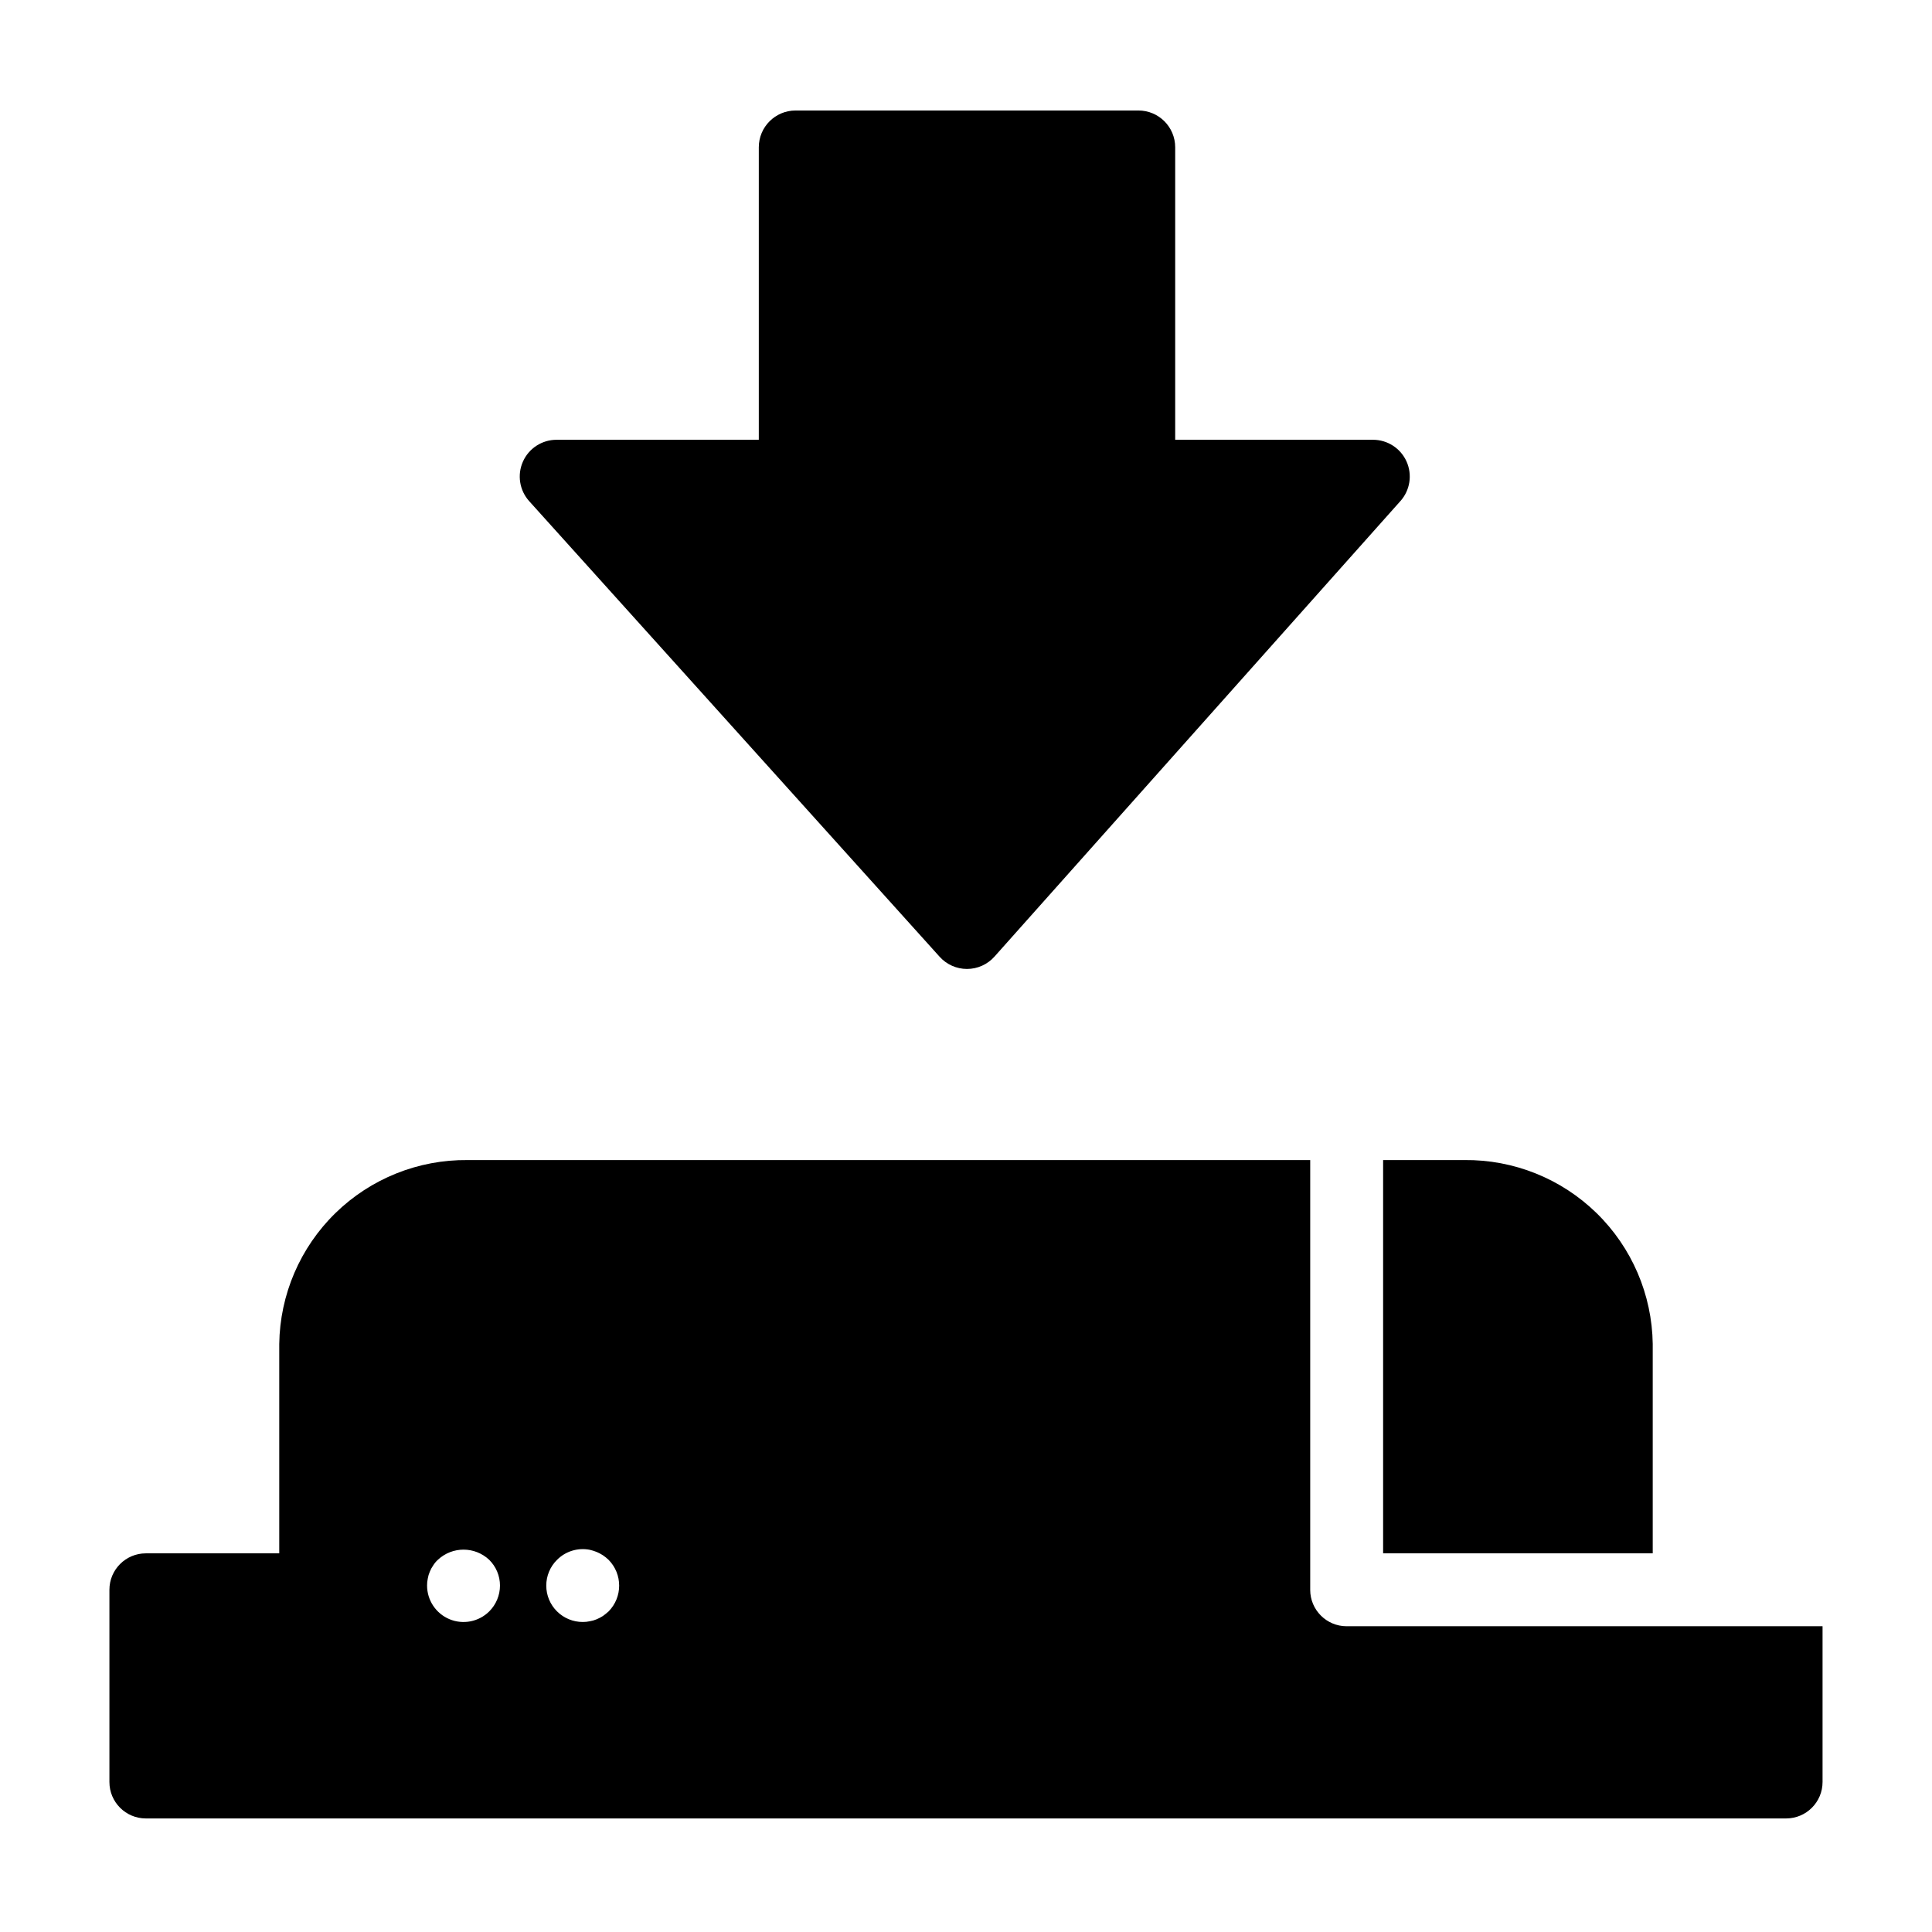 <?xml version="1.0" encoding="UTF-8"?>
<!-- Uploaded to: SVG Repo, www.svgrepo.com, Generator: SVG Repo Mixer Tools -->
<svg fill="#000000" width="800px" height="800px" version="1.1" viewBox="144 144 512 512" xmlns="http://www.w3.org/2000/svg">
 <g>
  <path d="m393.02 397.56c1.848 2.051 4.481 3.223 7.242 3.223h0.027c2.769-0.008 5.406-1.195 7.25-3.262l107.59-120.74h0.004c2.555-2.867 3.188-6.969 1.617-10.477-1.57-3.504-5.055-5.762-8.898-5.758h-52.414v-77.512c0-5.387-4.363-9.75-9.746-9.75h-90.852c-5.383 0-9.75 4.363-9.75 9.75v77.512h-53.602c-3.852 0-7.34 2.266-8.906 5.785-1.566 3.516-0.914 7.629 1.664 10.488z"/>
  <path d="m581.99 500.17c-0.176-13.082-5.531-25.559-14.891-34.695-9.359-9.137-21.961-14.188-35.043-14.047h-21.516v104.22h71.449z"/>
  <path d="m491.22 565.31v-113.88h-223.29c-13.078-0.141-25.68 4.914-35.039 14.051-9.359 9.137-14.711 21.613-14.887 34.691v55.48h-35.348c-5.336 0-9.66 4.324-9.66 9.66v50.934c0 5.336 4.324 9.66 9.66 9.66h434.68c5.336 0 9.66-4.324 9.66-9.66v-41.273h-126.12c-5.336 0-9.66-4.328-9.66-9.66zm-217.57 5.731c-2.769 2.75-6.922 3.566-10.523 2.066-3.602-1.5-5.949-5.023-5.949-8.926-0.004-0.633 0.059-1.266 0.195-1.883 0.105-0.617 0.281-1.215 0.531-1.789 0.238-0.598 0.547-1.164 0.918-1.691 0.336-0.535 0.742-1.023 1.207-1.445 3.828-3.602 9.793-3.602 13.621 0 1.82 1.797 2.848 4.25 2.848 6.809 0 2.574-1.027 5.043-2.848 6.859zm31.633 0c-0.477 0.43-0.977 0.832-1.496 1.207-0.523 0.336-1.07 0.625-1.641 0.867-0.59 0.25-1.207 0.43-1.836 0.531-0.621 0.137-1.25 0.203-1.887 0.195-2.547 0.004-4.996-1.004-6.805-2.801-1.828-1.809-2.852-4.269-2.852-6.836s1.023-5.027 2.852-6.832c2.269-2.285 5.531-3.281 8.691-2.656 0.625 0.141 1.238 0.336 1.836 0.578 0.57 0.242 1.117 0.531 1.641 0.871 0.531 0.359 1.031 0.762 1.496 1.207 3.734 3.789 3.734 9.875 0 13.668z"/>
 </g>
</svg>